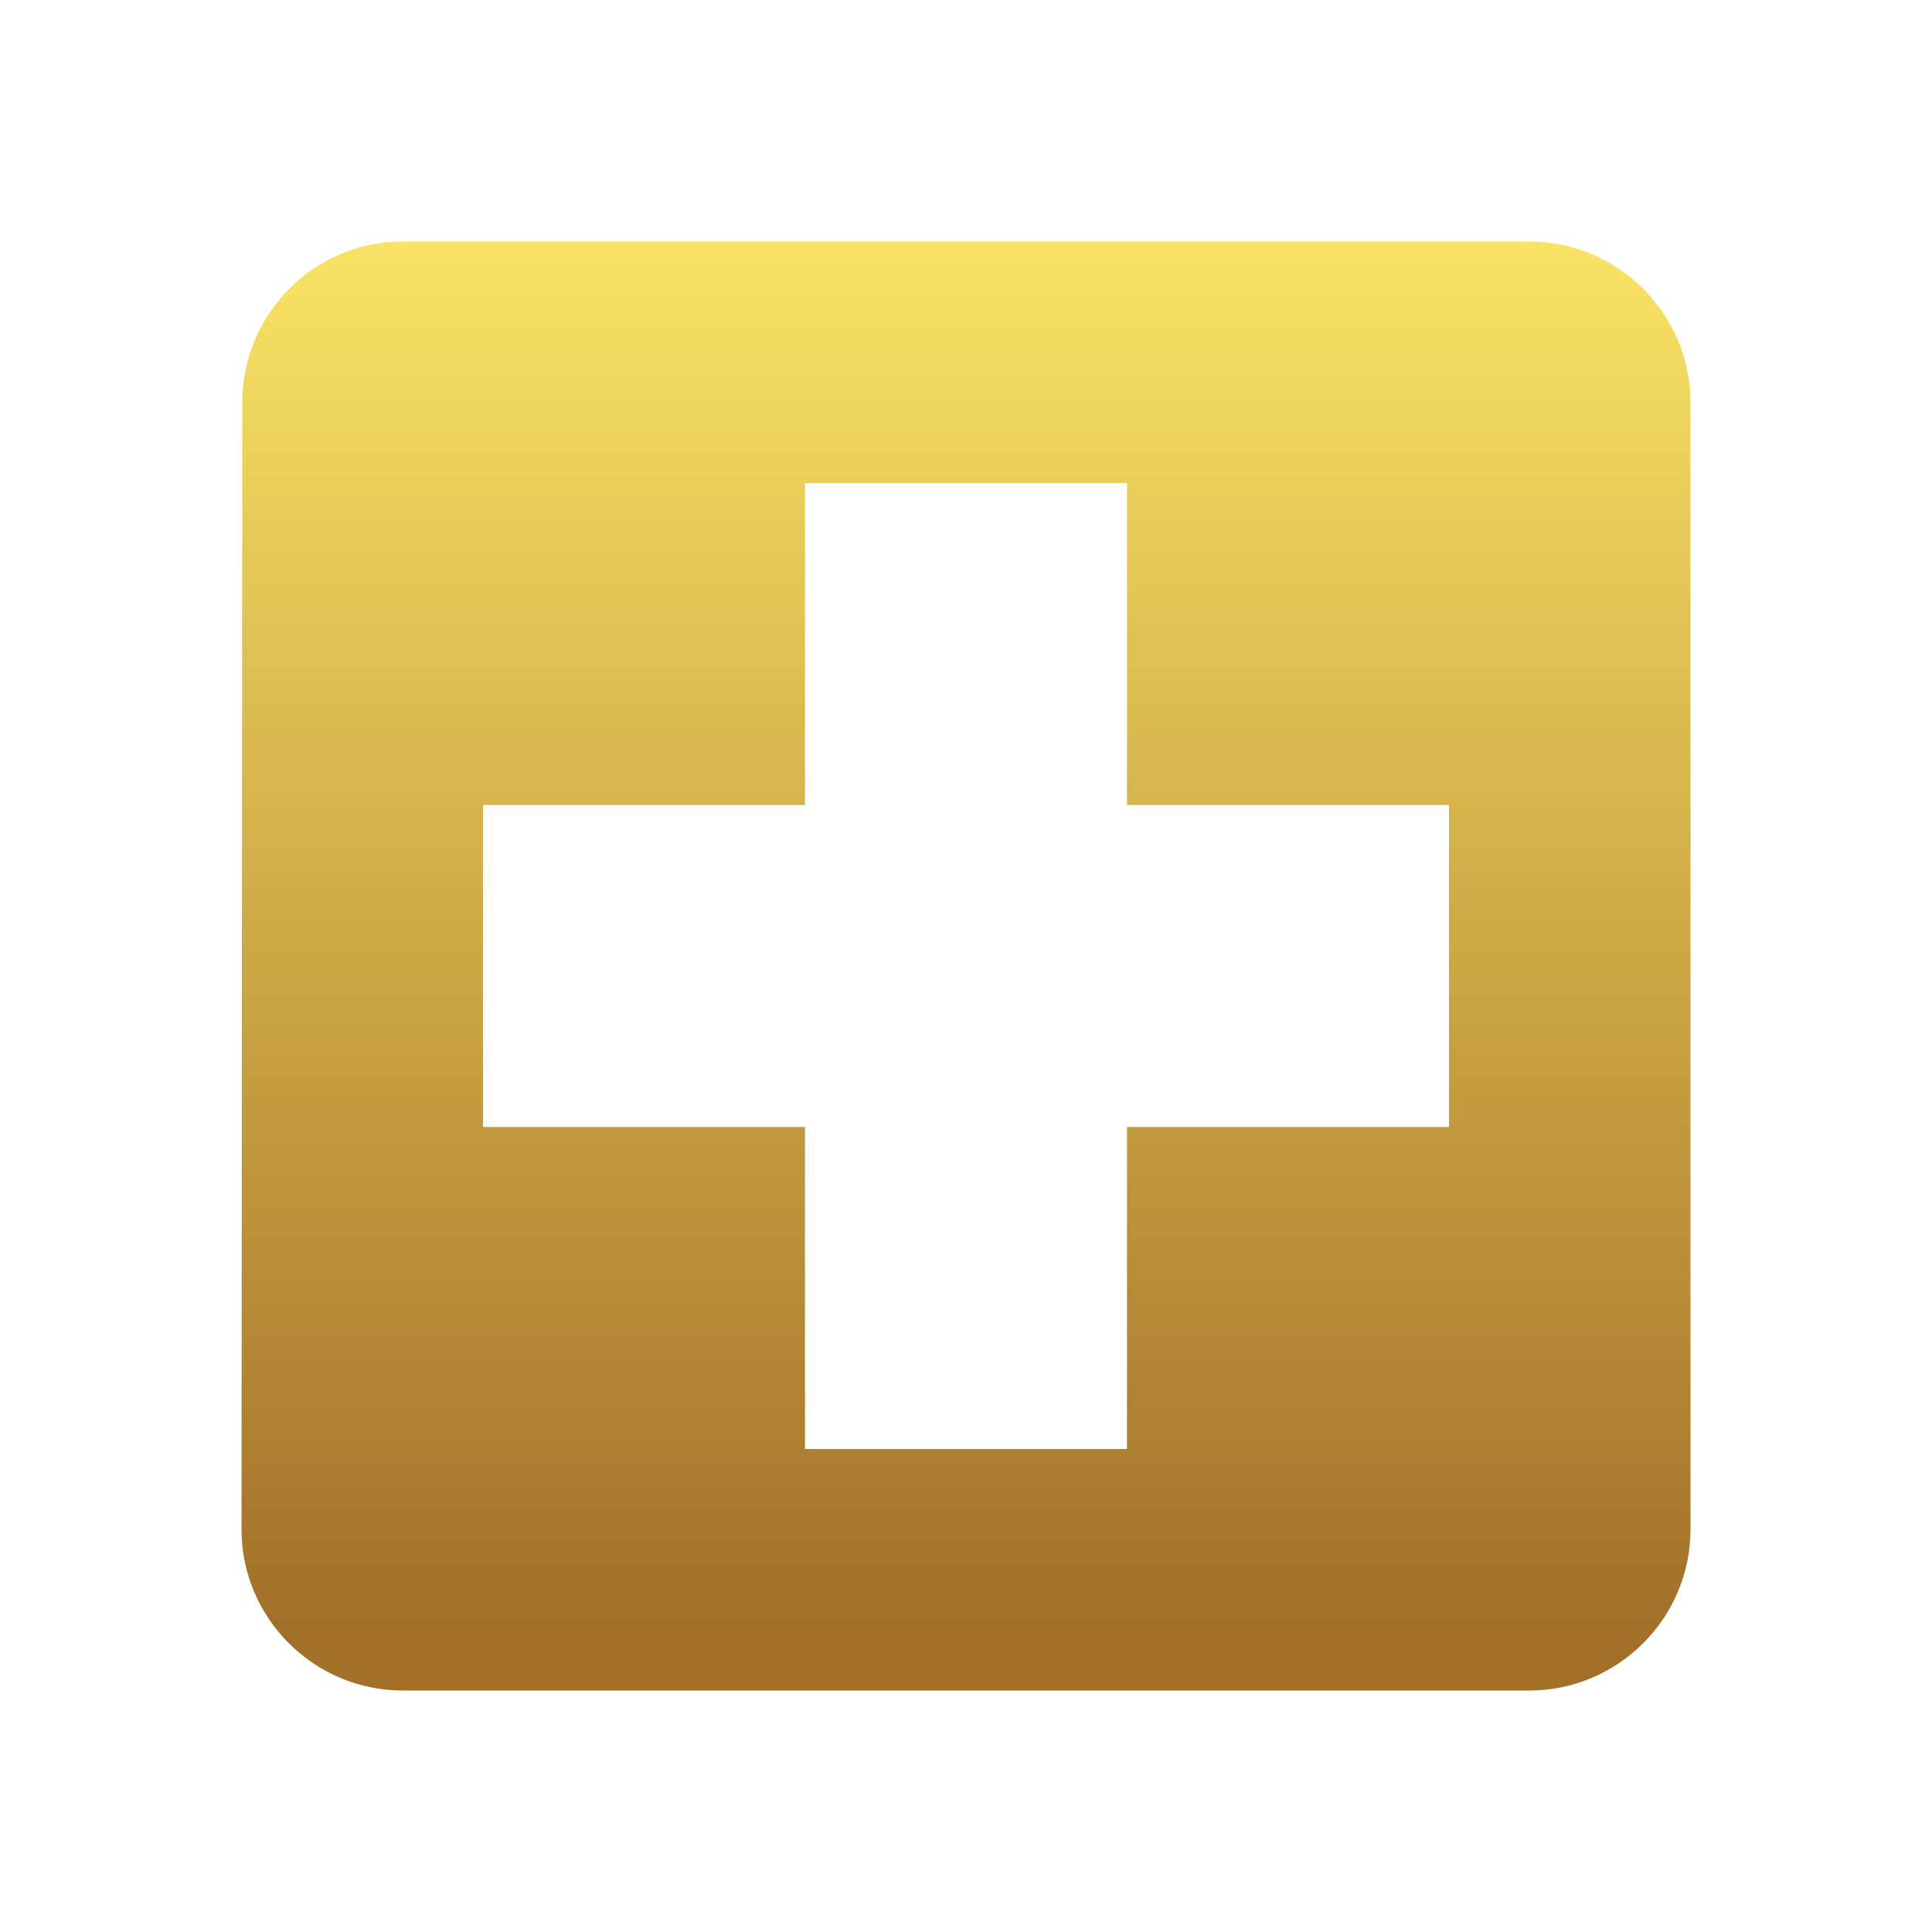 <svg width="48" height="48" viewBox="0 0 48 48" fill="none" xmlns="http://www.w3.org/2000/svg">
<path d="M38 6H10C7.8 6 6.02 7.8 6.02 10L6 38C6 40.2 7.8 42 10 42H38C40.2 42 42 40.2 42 38V10C42 7.8 40.2 6 38 6ZM36 28H28V36H20V28H12V20H20V12H28V20H36V28Z" fill="url(#paint0_linear_8292_729)"/>
<defs>
<linearGradient id="paint0_linear_8292_729" x1="23.956" y1="6" x2="23.956" y2="40.419" gradientUnits="userSpaceOnUse">
<stop stop-color="#F9E365"/>
<stop offset="1" stop-color="#A27029"/>
</linearGradient>
</defs>
</svg>
